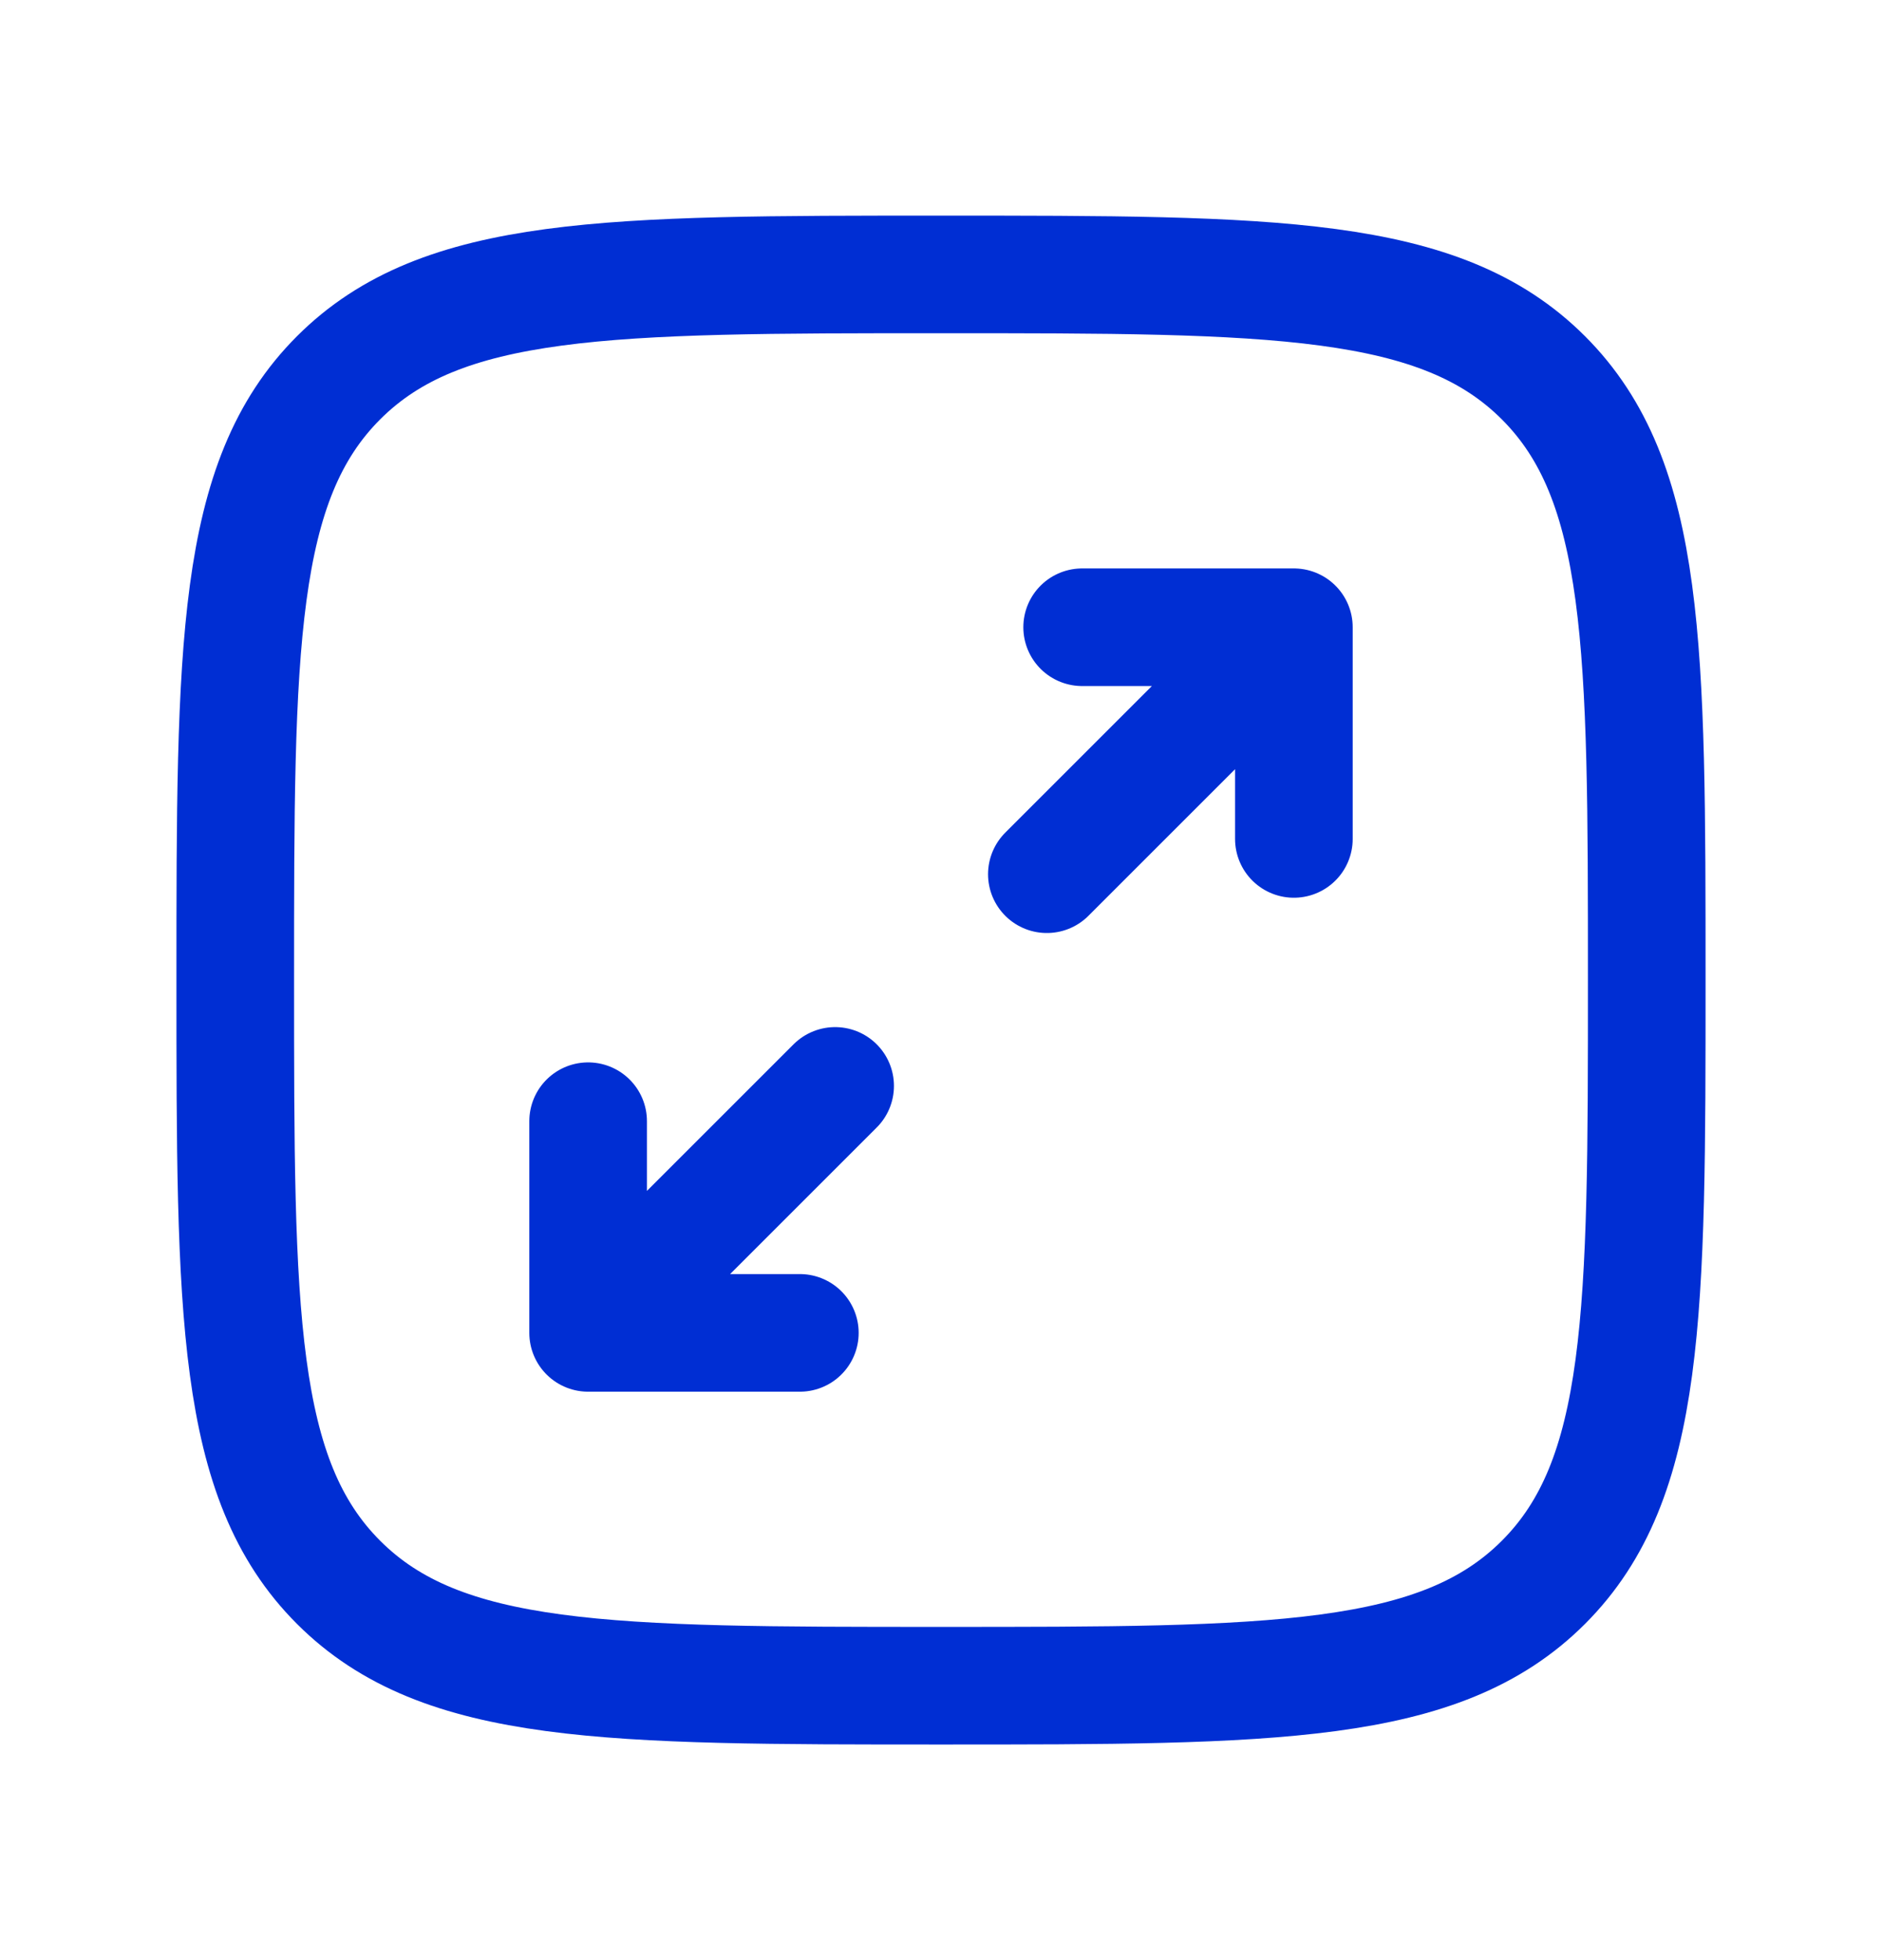 <svg width="24" height="25" viewBox="0 0 24 25" fill="none" xmlns="http://www.w3.org/2000/svg">
<path d="M3 12.5C3 8.257 3 6.136 4.318 4.818C5.636 3.5 7.757 3.5 12 3.5C16.243 3.5 18.364 3.5 19.682 4.818C21 6.136 21 8.257 21 12.5C21 16.743 21 18.864 19.682 20.182C18.364 21.5 16.243 21.5 12 21.5C7.757 21.5 5.636 21.5 4.318 20.182C3 18.864 3 16.743 3 12.5Z" stroke="#002ED3" stroke-width="1.5"/>
<path d="M16.5 8H13.8M16.5 8V10.7M16.5 8L13.35 11.15M7.5 17H10.2M7.5 17V14.3M7.5 17L10.65 13.85" stroke="#002ED3" stroke-width="1.5" stroke-linecap="round" stroke-linejoin="round"/>
</svg>
